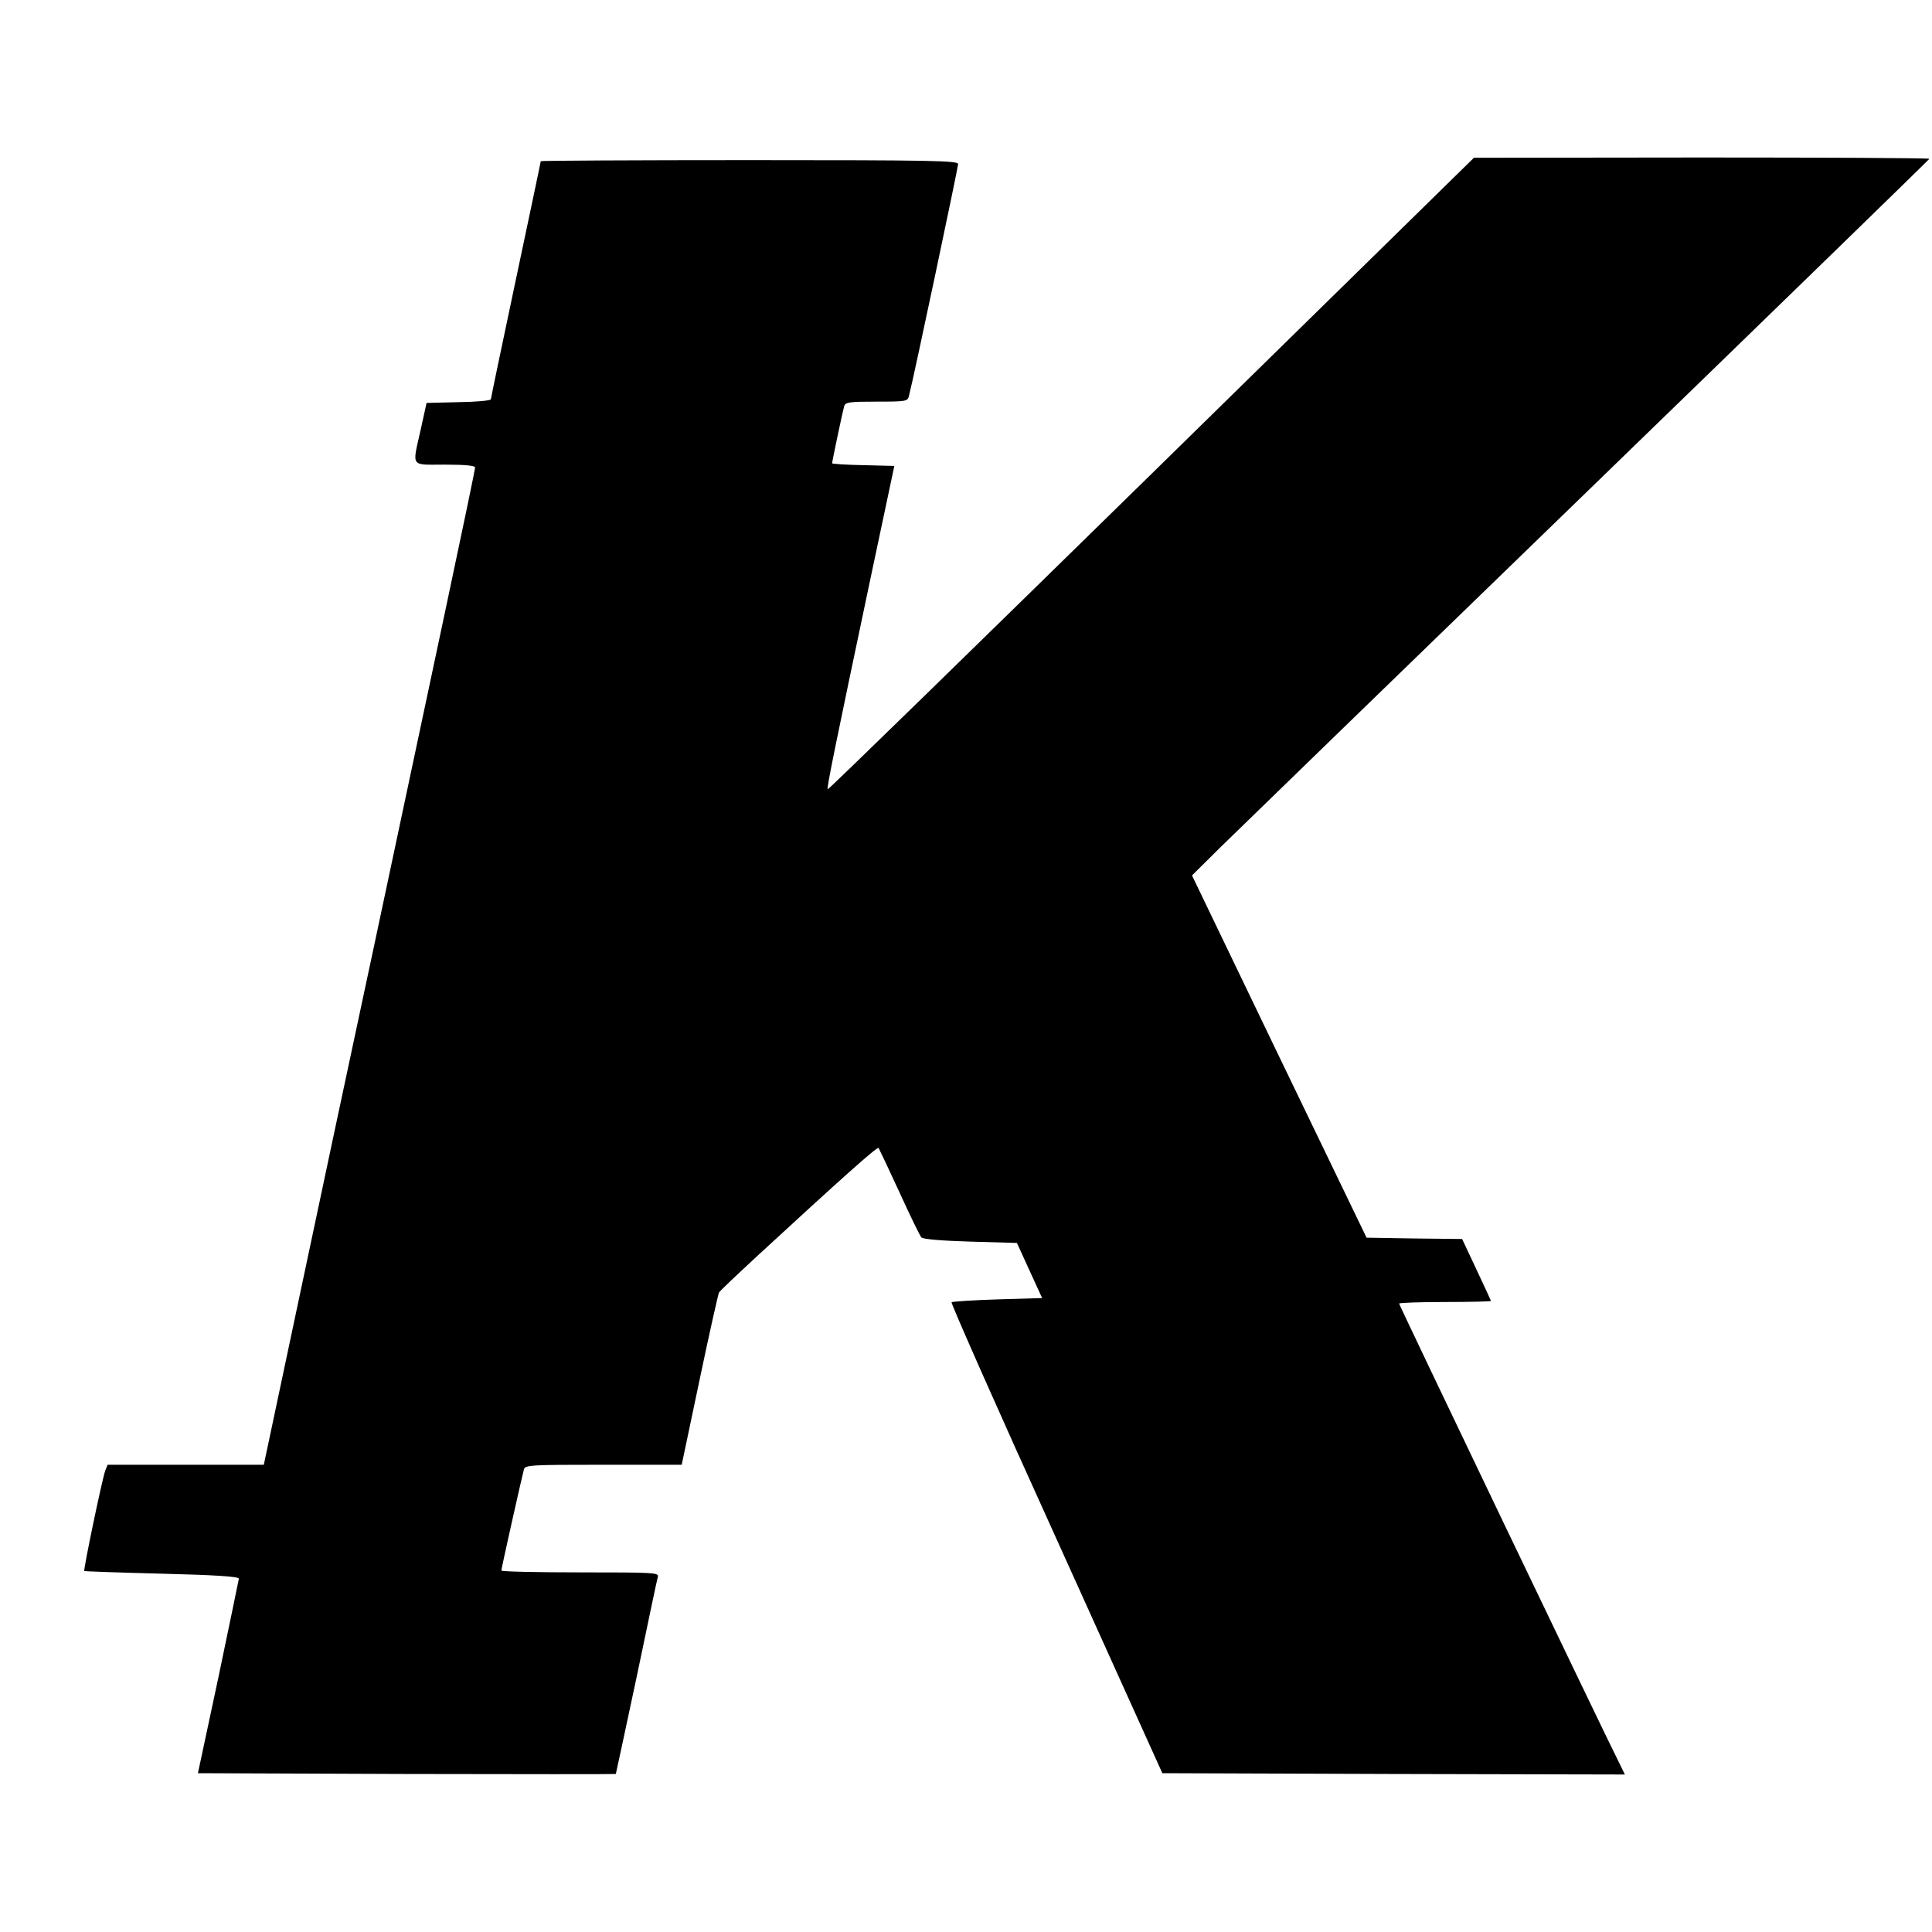 <?xml version="1.0" standalone="no"?>
<!DOCTYPE svg PUBLIC "-//W3C//DTD SVG 20010904//EN"
 "http://www.w3.org/TR/2001/REC-SVG-20010904/DTD/svg10.dtd">
<svg version="1.0" xmlns="http://www.w3.org/2000/svg"
 width="736pt" height="736pt" viewBox="0 0 736 736"
 preserveAspectRatio="xMidYMid meet">
<g transform="translate(0,736) scale(0.1,-0.1)"
fill="#000000" stroke="none">
<path d="M4386 5554 c-676 -662 -1230 -1203 -1233 -1201 -4 5 27 158 166 817
l88 415 -119 3 c-65 1 -118 5 -118 7 0 8 40 197 46 218 5 15 20 17 124 17 114
0 118 1 123 23 18 69 187 870 187 882 0 13 -98 15 -795 15 -437 0 -795 -2
-795 -4 0 -3 -43 -206 -95 -452 -52 -246 -95 -451 -95 -455 0 -5 -55 -10 -122
-11 l-123 -3 -22 -100 c-33 -148 -42 -135 92 -135 78 0 115 -4 115 -11 0 -6
-50 -246 -111 -533 -61 -286 -182 -856 -269 -1266 -88 -410 -219 -1027 -292
-1372 l-133 -628 -298 0 -297 0 -9 -22 c-12 -33 -84 -379 -80 -383 2 -1 136
-6 297 -10 204 -5 292 -11 292 -19 -1 -6 -36 -175 -78 -376 l-78 -365 795 -3
c437 -1 795 -1 797 0 1 2 36 167 79 368 42 201 78 373 81 383 5 16 -14 17
-295 17 -166 0 -301 3 -301 7 0 9 79 360 86 386 5 16 28 17 303 17 l298 0 68
323 c37 177 71 327 74 333 3 6 72 71 152 145 316 291 450 411 456 406 2 -3 38
-79 79 -168 41 -90 79 -168 84 -173 7 -7 83 -13 188 -16 l176 -5 48 -105 48
-105 -169 -5 c-93 -3 -172 -8 -176 -11 -3 -4 176 -409 399 -900 l404 -894 881
-3 881 -2 -23 47 c-59 117 -837 1741 -837 1747 0 3 79 6 175 6 96 0 175 2 175
4 0 1 -25 55 -55 119 l-55 117 -182 2 -182 3 -333 690 -332 690 107 106 c59
58 691 671 1405 1363 713 691 1297 1259 1297 1261 0 3 -390 5 -867 5 l-868 -1
-1229 -1205z"/>
</g>
</svg>
